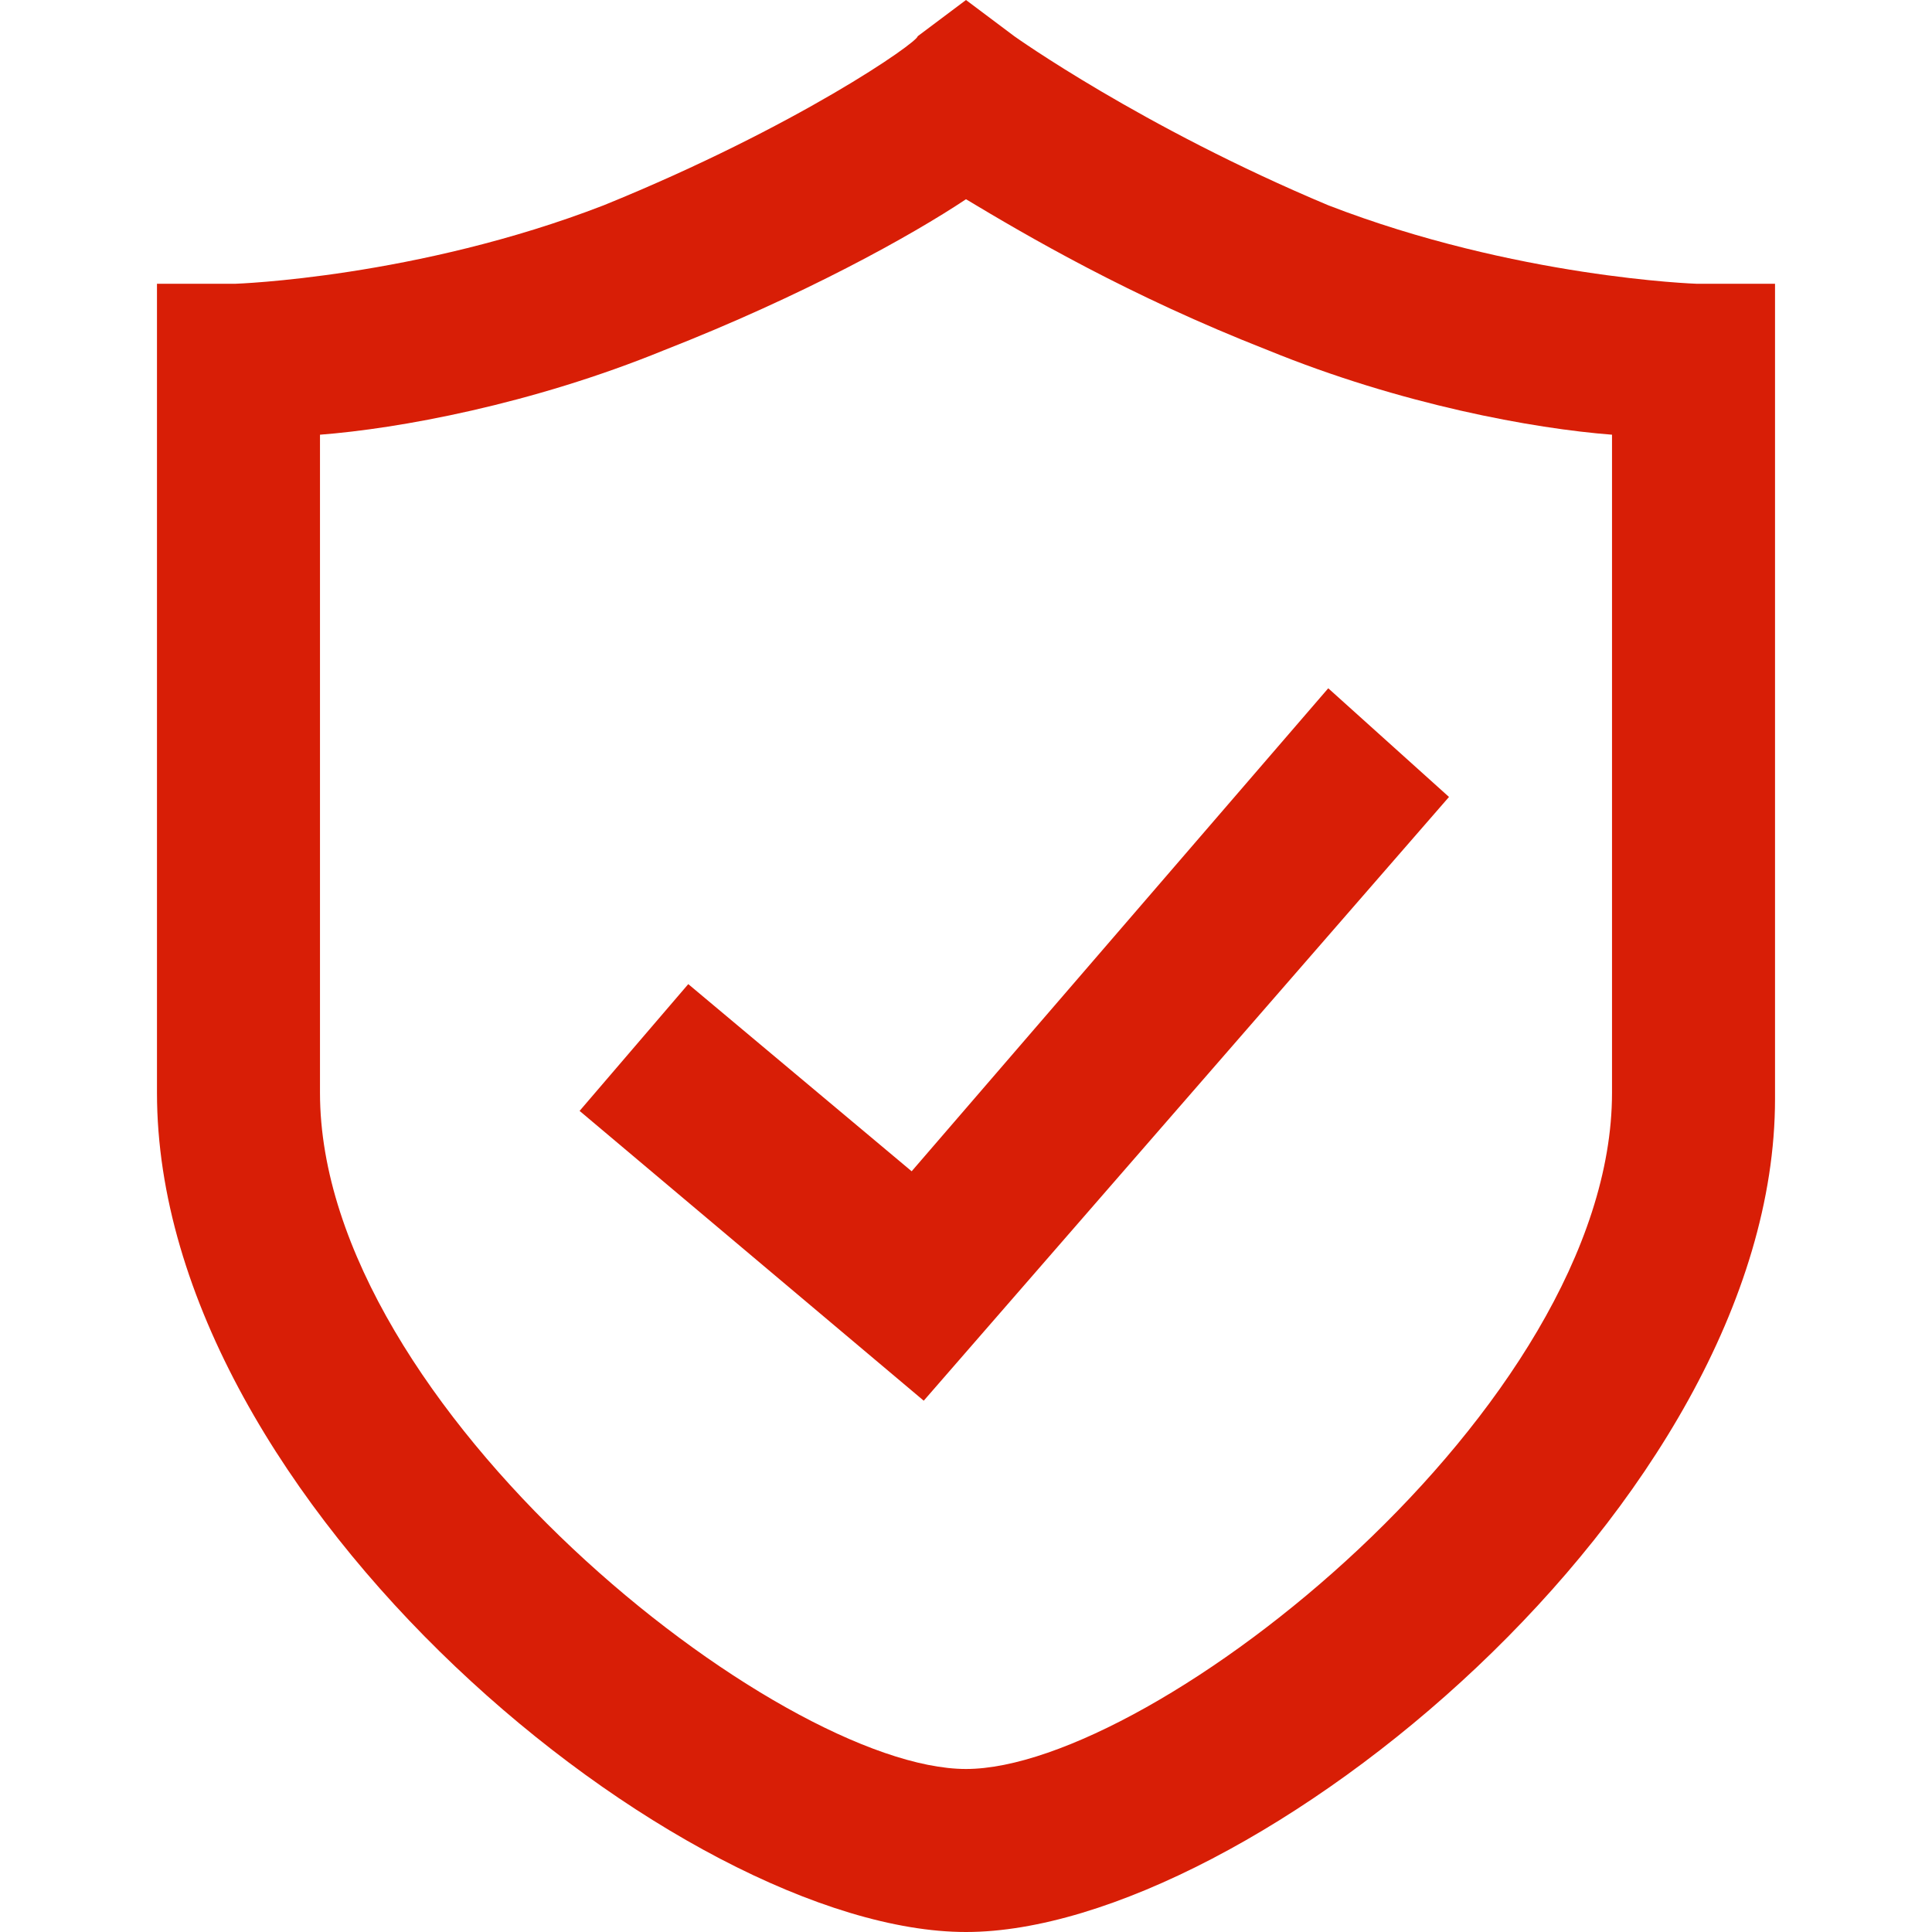 <?xml version="1.0" encoding="utf-8"?>
<!-- Generator: Adobe Illustrator 21.0.0, SVG Export Plug-In . SVG Version: 6.00 Build 0)  -->
<svg version="1.1" id="图层_1" xmlns="http://www.w3.org/2000/svg" xmlns:xlink="http://www.w3.org/1999/xlink" x="0px" y="0px"
	 viewBox="0 0 32 32" style="enable-background:new 0 0 32 32;" xml:space="preserve">
<style type="text/css">
	.st0{fill:#D81E06;}
</style>
<g>
	<path class="st0" d="M16,32c-4.7,0-13.4-7.1-13.4-13.9V4.7l1.3,0c0,0,3-0.1,6.1-1.3c3.2-1.3,5.2-2.7,5.2-2.8L16,0l0.8,0.6
		c0,0,2.1,1.5,5.2,2.8c3.1,1.2,6.1,1.3,6.1,1.3l1.3,0l0,13.5C29.4,24.9,20.7,32,16,32L16,32z M5.3,7.2v10.9
		c0,5.2,7.6,11.2,10.7,11.2c3.1,0,10.7-6,10.7-11.2V7.2c-1.3-0.1-3.5-0.5-5.7-1.4c-2.3-0.9-4-1.9-5-2.5c-0.9,0.6-2.7,1.6-5,2.5
		C8.8,6.7,6.6,7.1,5.3,7.2L5.3,7.2z M15.3,23.2l-5.7-4.8l1.8-2.1l3.7,3.1l6.9-8l2,1.8L15.3,23.2z M15.3,23.2"/>
</g>
</svg>
